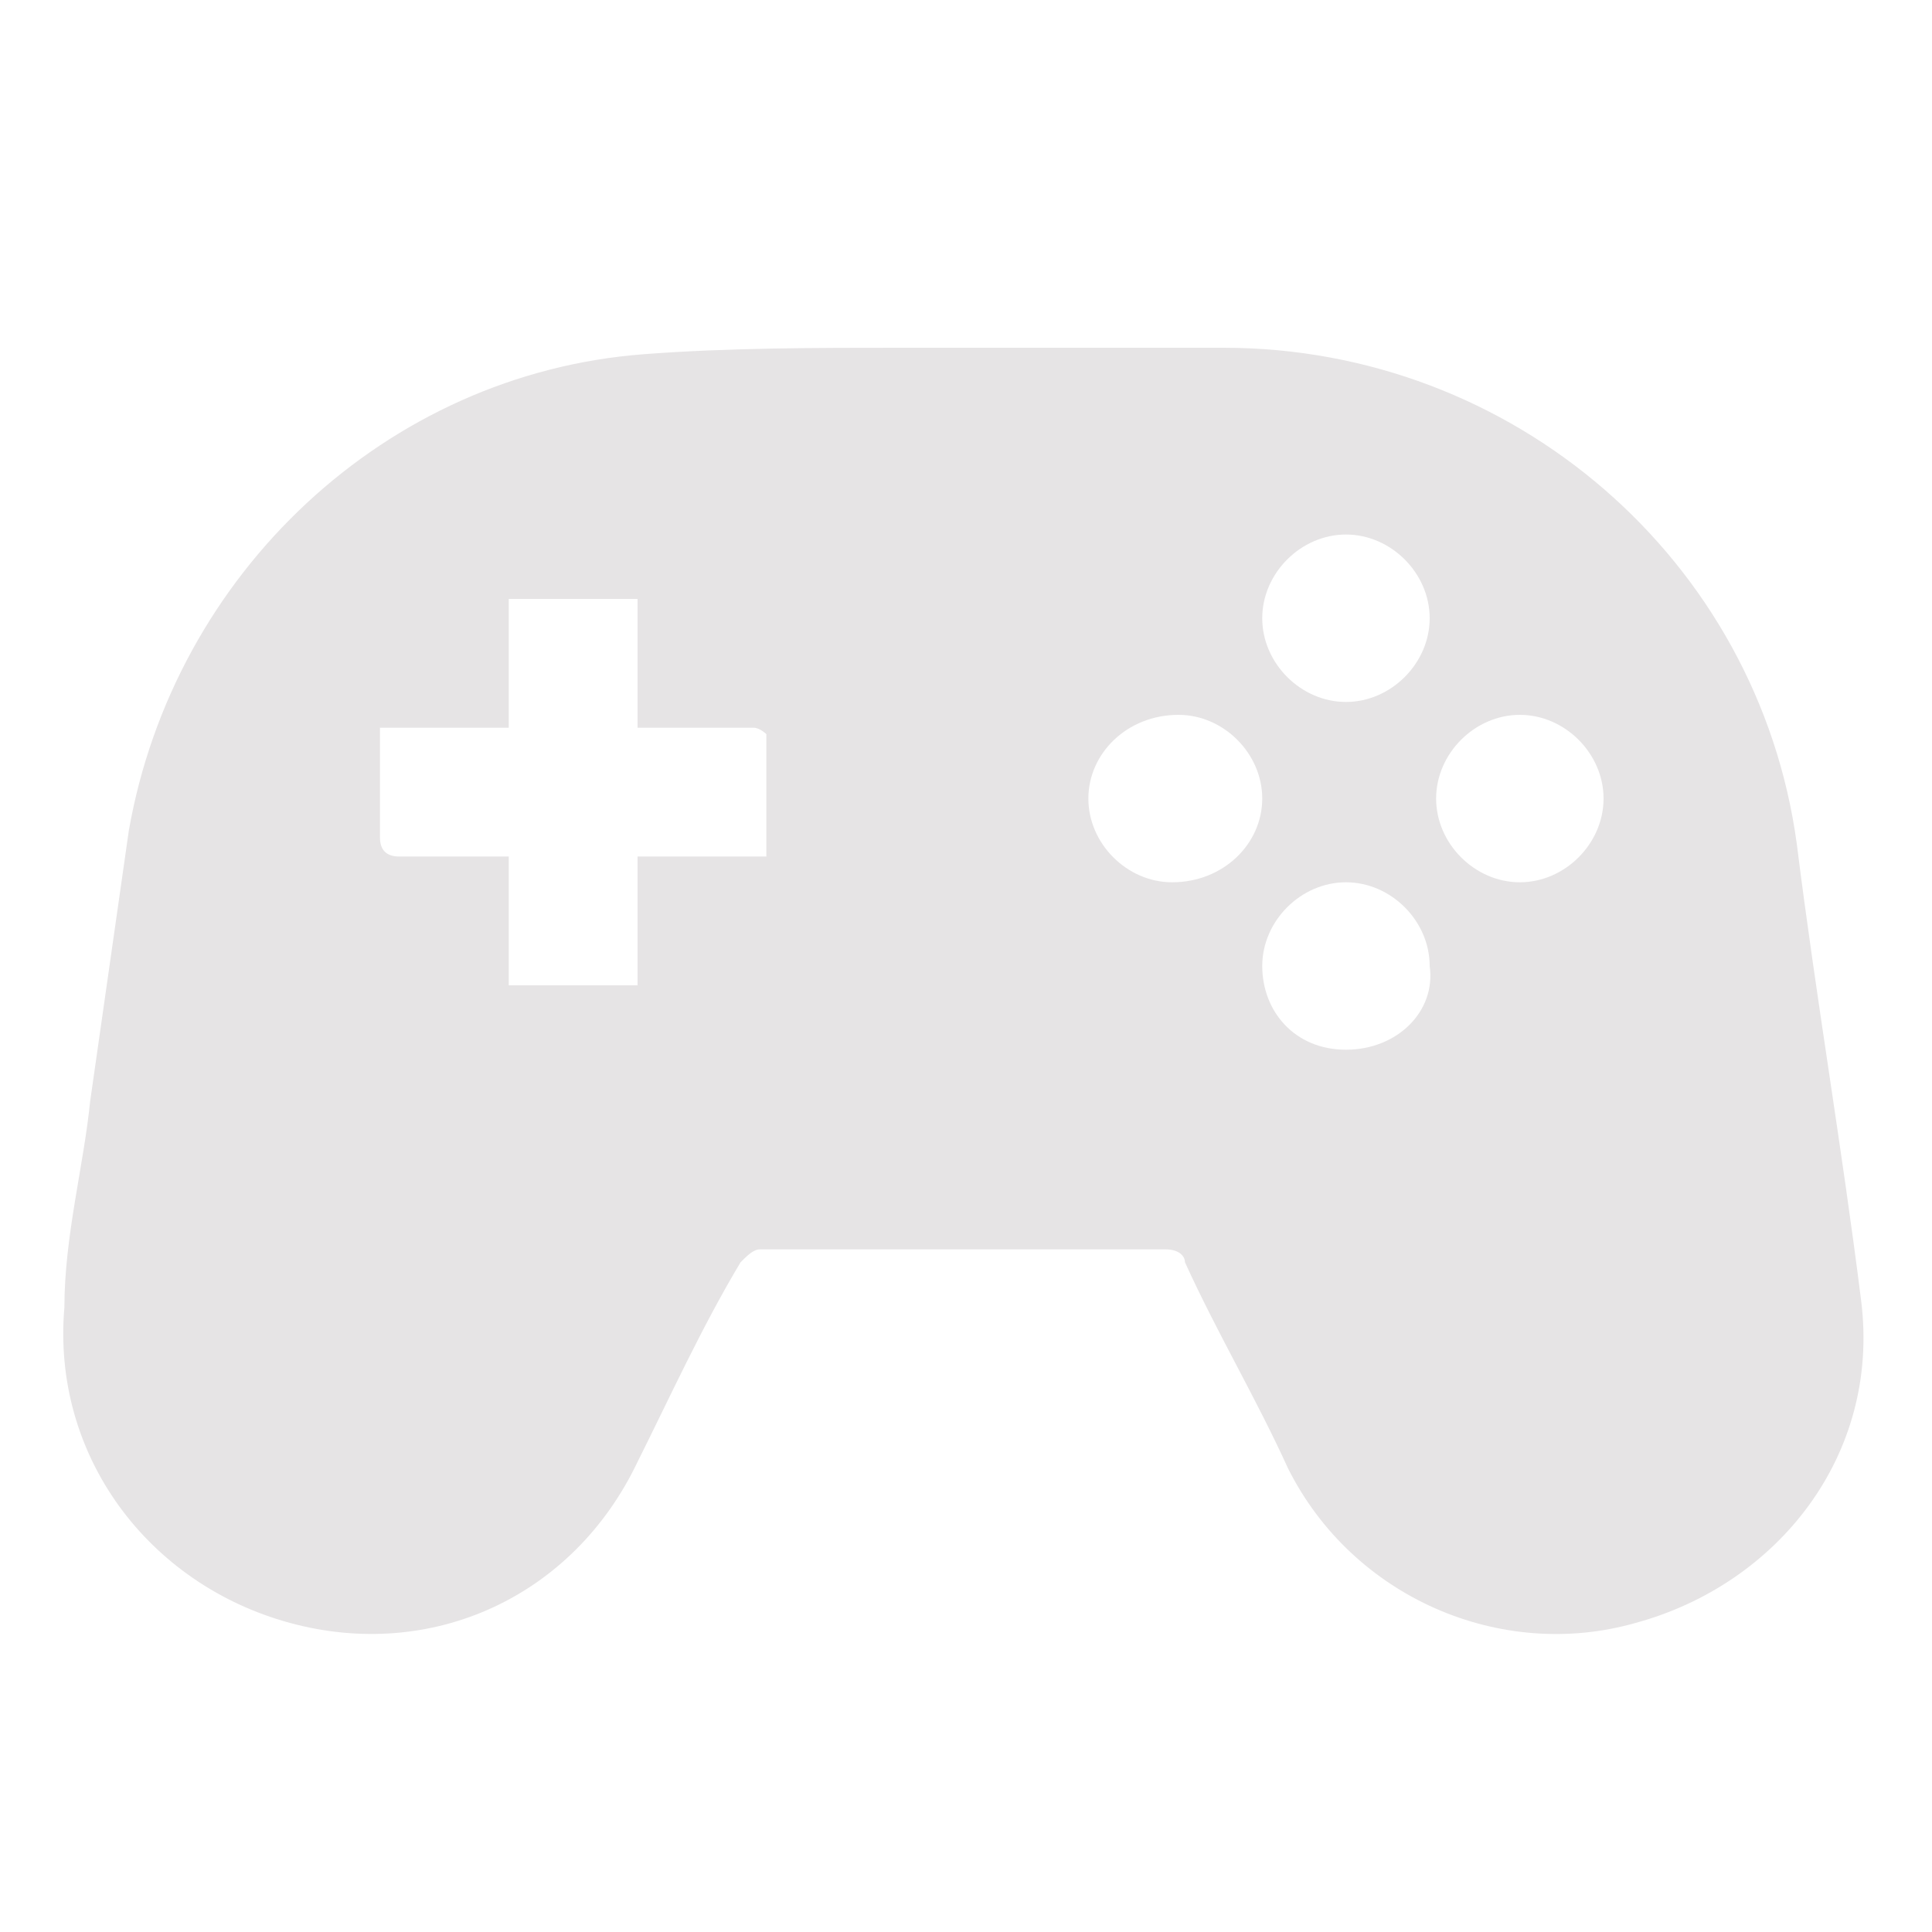 <?xml version="1.0" encoding="utf-8"?>
<!-- Generator: Adobe Illustrator 21.0.0, SVG Export Plug-In . SVG Version: 6.00 Build 0)  -->
<svg version="1.1" id="Layer_1" xmlns="http://www.w3.org/2000/svg" xmlns:xlink="http://www.w3.org/1999/xlink" x="0px" y="0px"
	 viewBox="0 0 30 30" style="enable-background:new 0 0 30 30;" xml:space="preserve">
<style type="text/css">
	.st0{fill:none;}
	.st1{fill:#E6E4E5;}
</style>
<path class="st0" d="M0,0h30v30H0V0z"/>
<path class="st1" d="M28.9,20.2c-0.3-2.4-0.7-4.7-1-7.1c-0.6-4.4-4.4-7.7-8.9-7.7c-1.4,0-2.7,0-4.1,0c-0.3,0-0.6,0-0.9,0
	c-1.3,0-2.7,0-4,0.1c-4,0.3-7.3,3.4-8,7.4c-0.2,1.4-0.4,2.8-0.6,4.2c-0.1,1-0.4,2.1-0.4,3.2c-0.2,2.3,1.3,4.3,3.5,4.9
	s4.4-0.4,5.4-2.5c0.5-1,1-2.1,1.6-3.1c0.1-0.1,0.2-0.2,0.3-0.2c2.1,0,4.2,0,6.3,0c0.2,0,0.3,0.1,0.3,0.2c0.5,1.1,1.1,2.1,1.6,3.2
	c1,2,3.3,3,5.4,2.4C27.6,24.6,29.2,22.6,28.9,20.2z M11.9,13.3c-0.7,0-1.3,0-2,0c0,0.7,0,1.3,0,2c-0.7,0-1.3,0-2,0c0-0.7,0-1.3,0-2
	c-0.4,0-0.8,0-1.2,0c-0.2,0-0.4,0-0.5,0c-0.2,0-0.3-0.1-0.3-0.3c0-0.6,0-1.1,0-1.7c0.7,0,1.3,0,2,0c0-0.7,0-1.3,0-2c0.7,0,1.3,0,2,0
	c0,0.6,0,1.3,0,2c0.2,0,0.3,0,0.4,0c0.5,0,0.9,0,1.4,0c0.1,0,0.2,0.1,0.2,0.1C11.9,12.1,11.9,12.7,11.9,13.3z M20.9,8.3
	c0.7,0,1.3,0.6,1.3,1.3s-0.6,1.3-1.3,1.3c-0.7,0-1.3-0.6-1.3-1.3C19.6,8.9,20.2,8.3,20.9,8.3z M18.2,13.7c-0.7,0-1.3-0.6-1.3-1.3
	s0.6-1.3,1.4-1.3c0.7,0,1.3,0.6,1.3,1.3C19.6,13.1,19,13.7,18.2,13.7z M20.9,16.3c-0.8,0-1.3-0.6-1.3-1.3s0.6-1.3,1.3-1.3
	c0.7,0,1.3,0.6,1.3,1.3C22.3,15.7,21.7,16.3,20.9,16.3z M23.6,13.7c-0.7,0-1.3-0.6-1.3-1.3s0.6-1.3,1.3-1.3c0.7,0,1.3,0.6,1.3,1.3
	C24.9,13.1,24.3,13.7,23.6,13.7z"/>
</svg>
